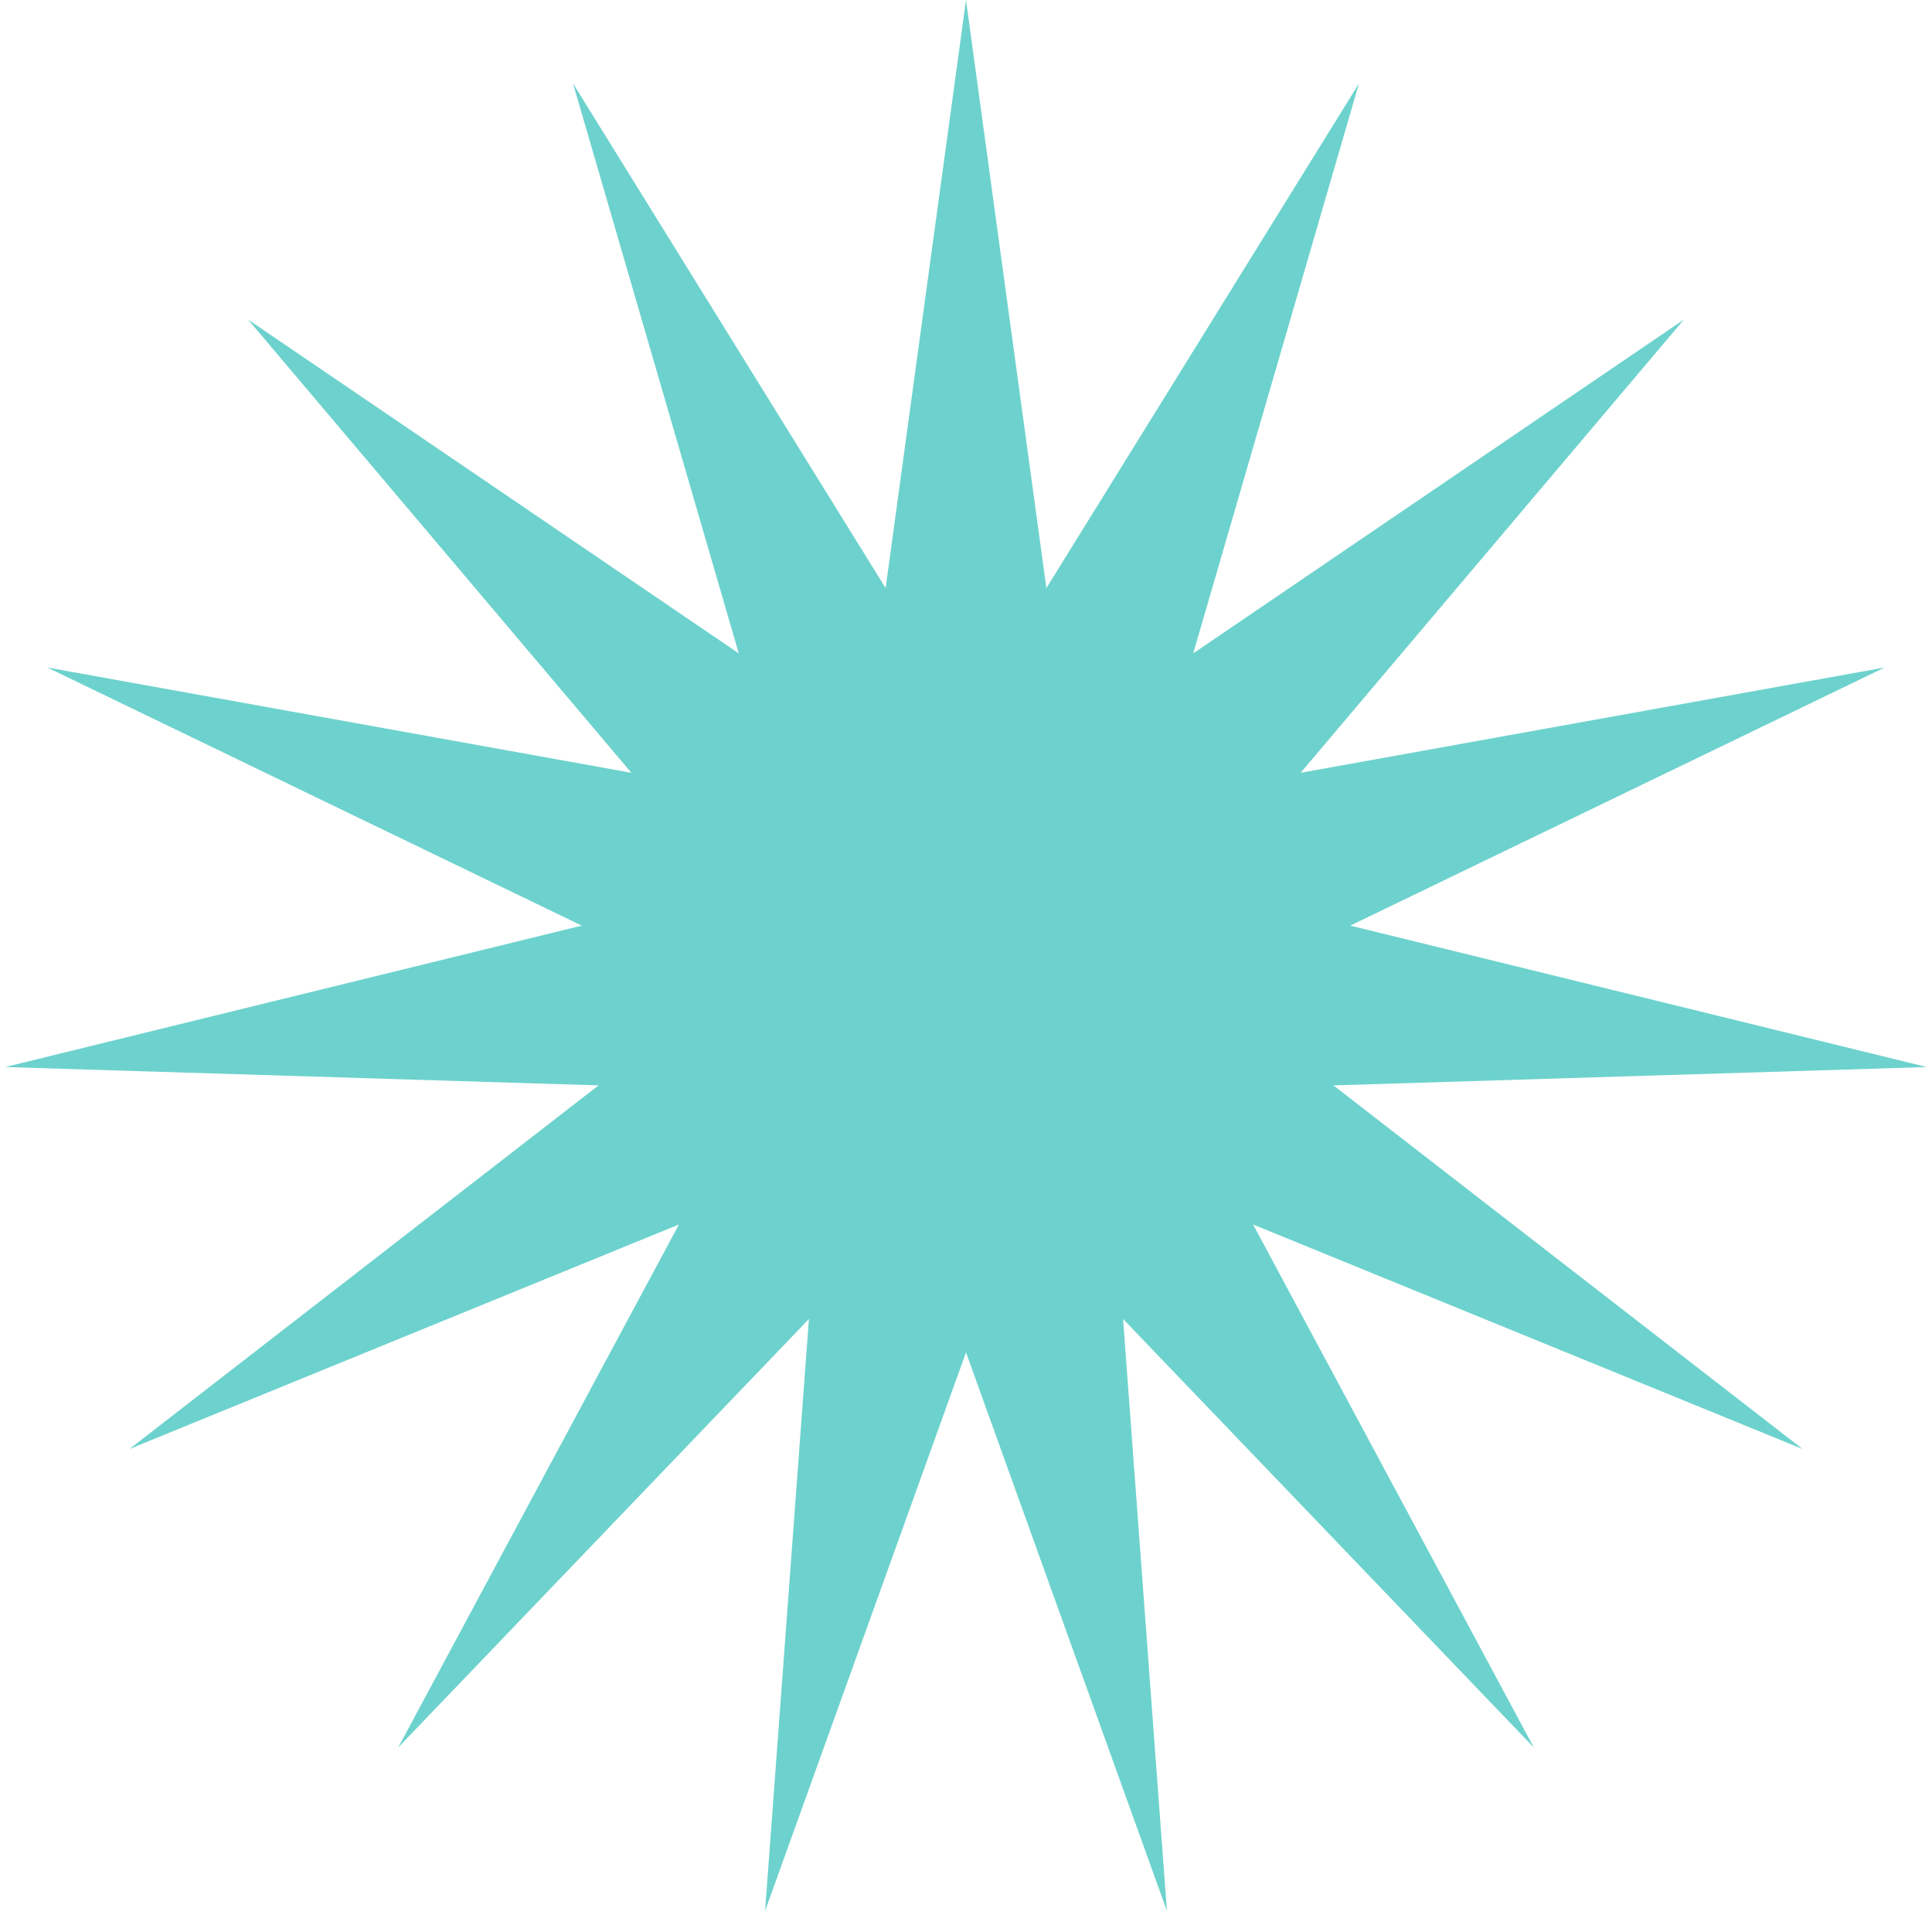 <?xml version="1.0" encoding="UTF-8"?> <svg xmlns="http://www.w3.org/2000/svg" width="10" height="10" viewBox="0 0 10 10" fill="none"> <path d="M5 0L5.416 3.044L7.034 0.432L6.176 3.382L8.716 1.654L6.732 4L9.755 3.455L6.989 4.791L9.973 5.523L6.902 5.618L9.33 7.5L6.486 6.338L7.939 9.045L5.813 6.827L6.04 9.891L5 7L3.96 9.891L4.187 6.827L2.061 9.045L3.514 6.338L0.67 7.5L3.098 5.618L0.027 5.523L3.011 4.791L0.245 3.455L3.268 4L1.284 1.654L3.824 3.382L2.966 0.432L4.584 3.044L5 0Z" fill="#6DD2CD"></path> </svg> 